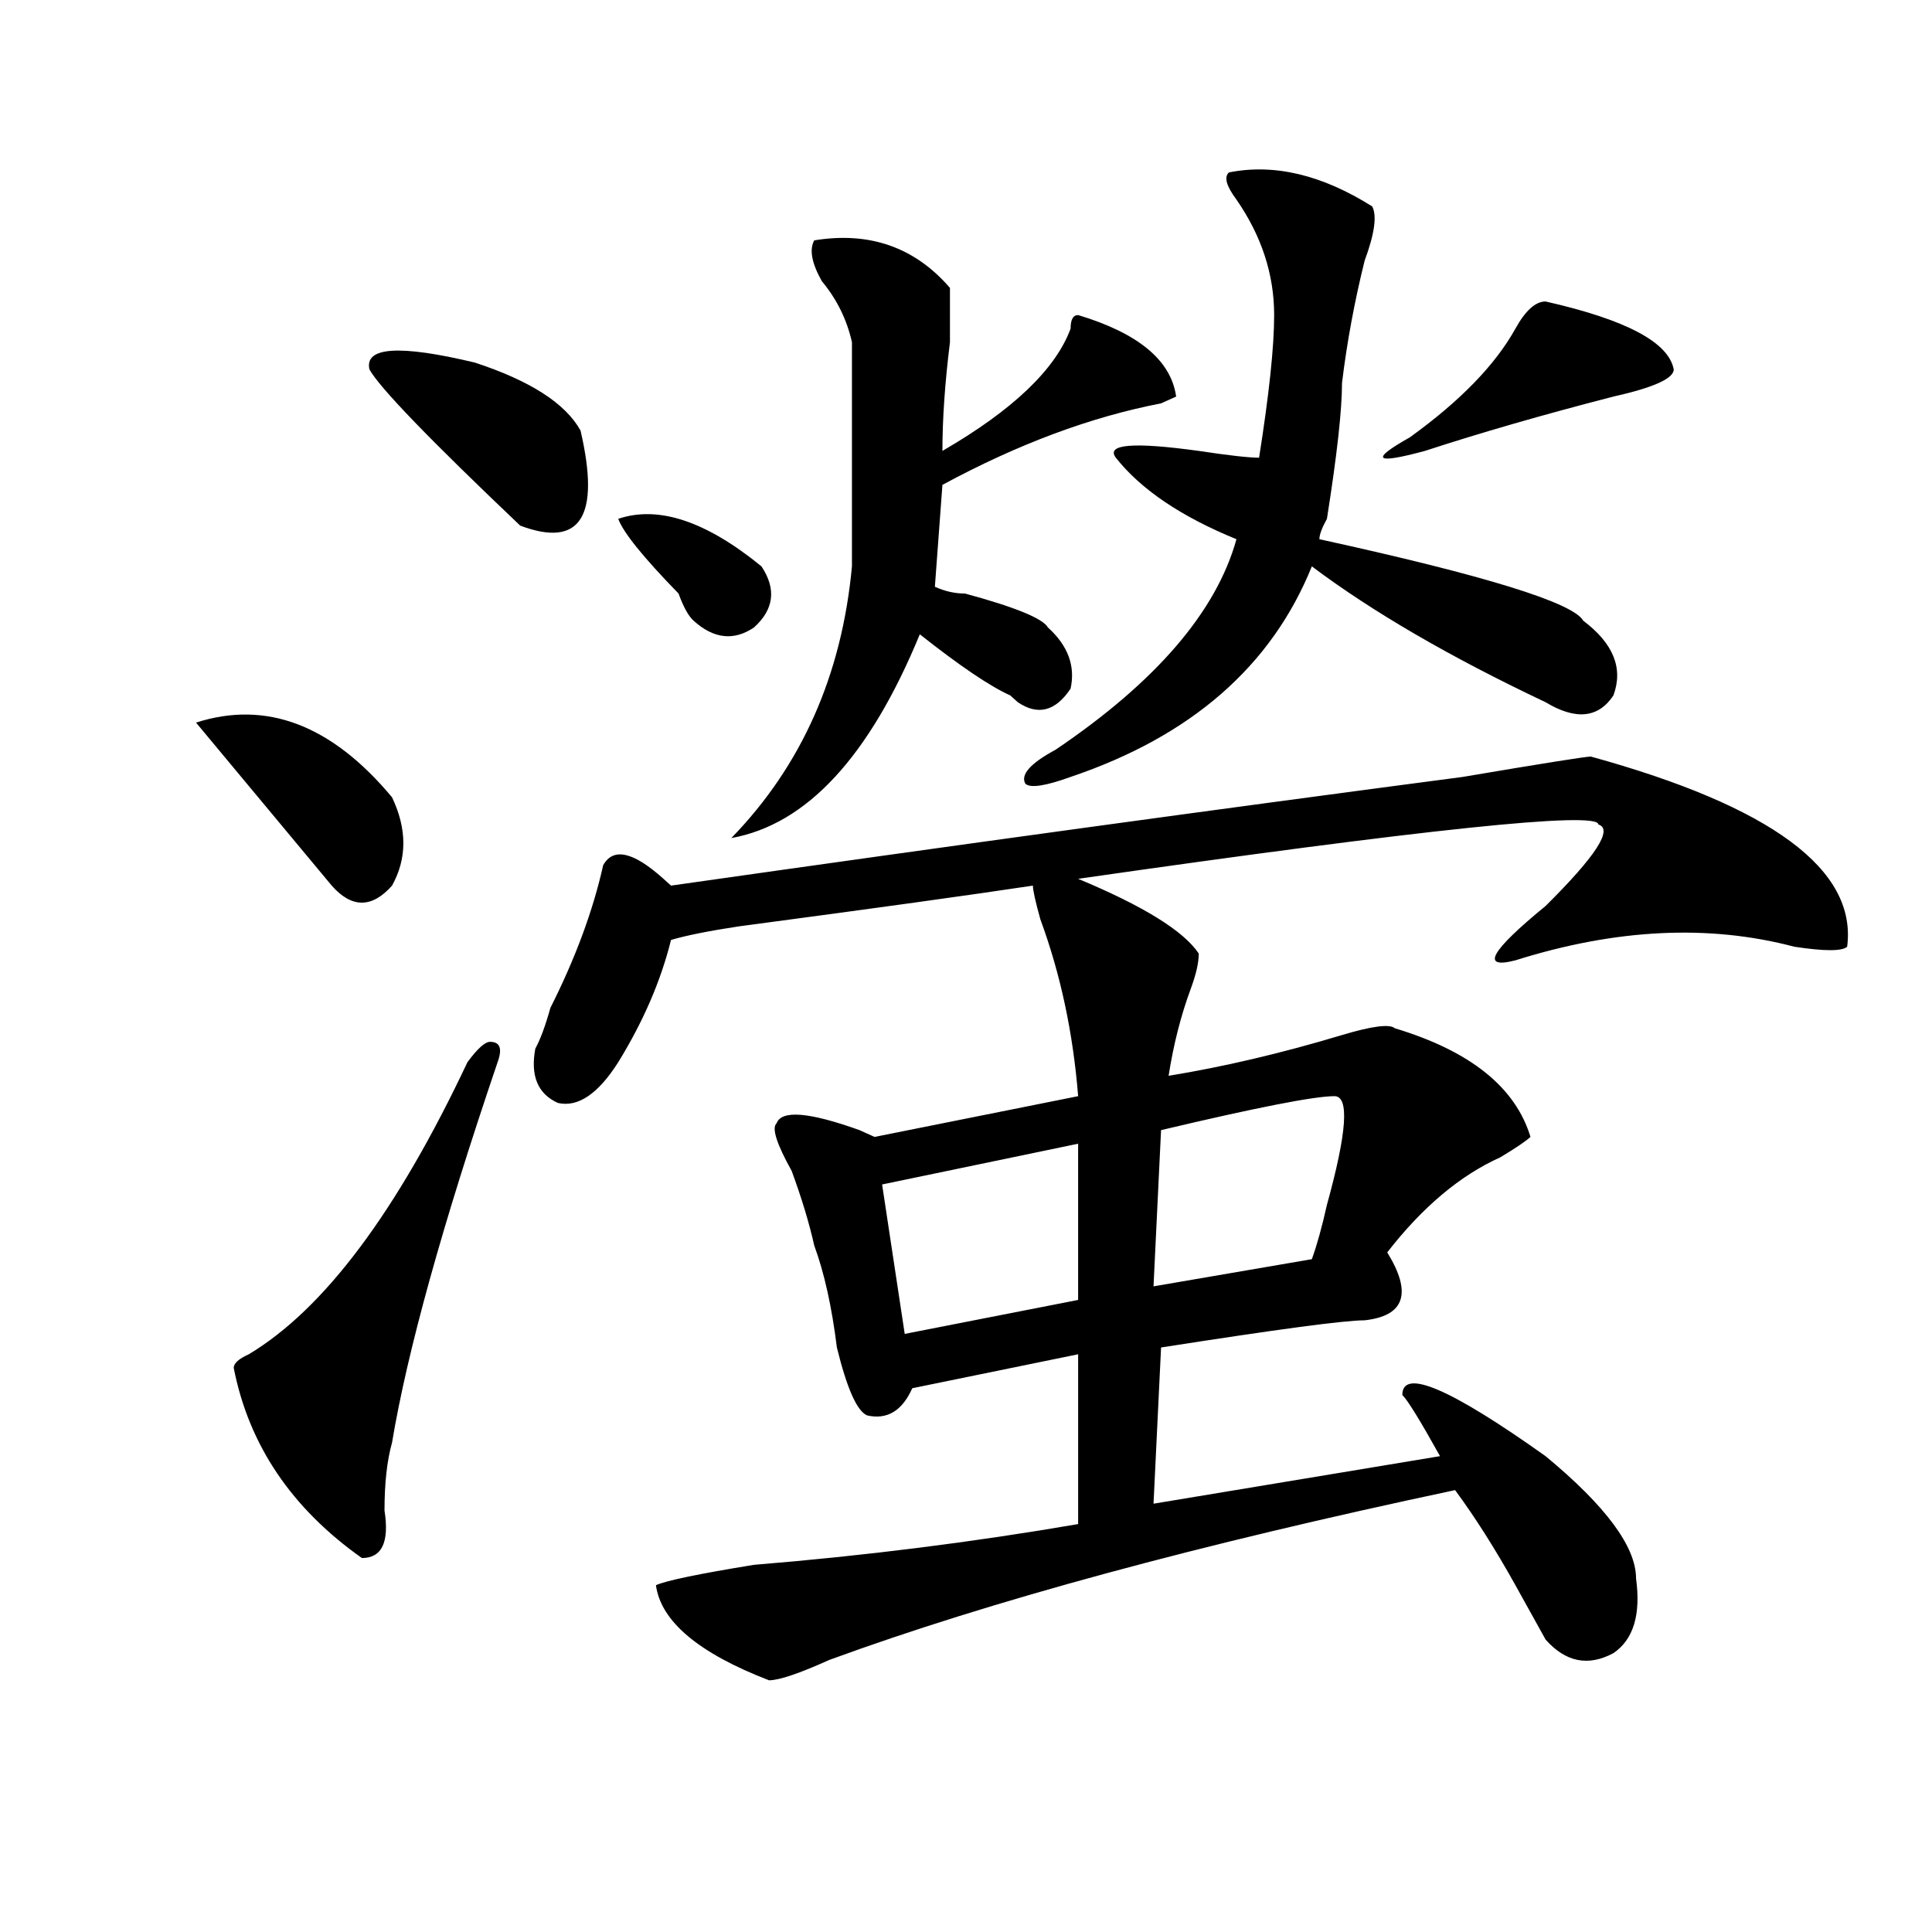 <?xml version="1.0" encoding="utf-8"?>
<!-- Generator: Adobe Illustrator 16.0.0, SVG Export Plug-In . SVG Version: 6.00 Build 0)  -->
<!DOCTYPE svg PUBLIC "-//W3C//DTD SVG 1.1//EN" "http://www.w3.org/Graphics/SVG/1.1/DTD/svg11.dtd">
<svg version="1.1" id="图层_1" xmlns="http://www.w3.org/2000/svg" xmlns:xlink="http://www.w3.org/1999/xlink" x="0px" y="0px"
	 width="1000px" height="1000px" viewBox="0 0 1000 1000" enable-background="new 0 0 1000 1000" xml:space="preserve">
<path d="M101.461,374.016c36.402-11.7,70.242,1.208,101.461,38.672c7.805,16.425,7.805,31.641,0,45.703
	c-10.427,11.755-20.853,11.755-31.219,0C163.899,449.052,140.485,420.927,101.461,374.016z M257.555,549.797
	c-28.658,84.375-46.828,150.019-54.633,196.875c-2.622,9.394-3.902,21.094-3.902,35.156c2.561,16.425-1.342,24.609-11.707,24.609
	c-36.463-25.763-58.535-58.558-66.34-98.438c0-2.308,2.561-4.669,7.805-7.031c39.023-23.401,76.705-73.828,113.168-151.172
	c5.183-7.031,9.085-10.547,11.707-10.547C258.836,539.25,260.116,542.766,257.555,549.797z M191.215,191.203
	c-2.622-11.7,15.609-12.854,54.633-3.516c28.597,9.394,46.828,21.094,54.633,35.156c10.365,44.55,0,60.974-31.219,49.219
	C222.434,227.567,196.398,200.597,191.215,191.203z M558.036,454.875c33.78,14.063,54.633,26.972,62.438,38.672
	c0,4.724-1.342,10.547-3.902,17.578c-5.244,14.063-9.146,29.333-11.707,45.703c28.597-4.669,58.535-11.7,89.754-21.094
	c15.609-4.669,24.695-5.823,27.316-3.516c39.023,11.755,62.438,30.487,70.242,56.25c-2.622,2.362-7.805,5.878-15.609,10.547
	c-20.853,9.394-40.365,25.817-58.535,49.219c12.988,21.094,9.085,32.849-11.707,35.156c-10.427,0-45.548,4.724-105.363,14.063
	l-3.902,80.859l148.289-24.609c-10.427-18.731-16.951-29.278-19.512-31.641c0-14.063,24.695-3.516,74.145,31.641
	c31.219,25.817,46.828,46.911,46.828,63.281c2.561,18.731-1.342,31.641-11.707,38.672c-13.049,7.031-24.756,4.669-35.121-7.031
	c-2.622-4.725-7.805-14.063-15.609-28.125c-10.427-18.731-20.853-35.156-31.219-49.219
	c-132.68,28.125-240.665,57.403-323.895,87.891c-15.609,7.031-26.036,10.547-31.219,10.547
	c-36.463-14.063-55.974-30.487-58.535-49.219c5.183-2.362,22.073-5.878,50.73-10.547c57.194-4.669,113.168-11.7,167.801-21.094
	v-87.891l-85.852,17.578c-5.244,11.755-13.049,16.425-23.414,14.063c-5.244-2.308-10.427-14.063-15.609-35.156
	c-2.622-21.094-6.524-38.672-11.707-52.734c-2.622-11.7-6.524-24.609-11.707-38.672c-7.805-14.063-10.427-22.247-7.805-24.609
	c2.561-7.031,16.89-5.823,42.926,3.516l7.805,3.516l105.363-21.094c-2.622-32.794-9.146-63.281-19.512-91.406
	c-2.622-9.339-3.902-15.216-3.902-17.578c-31.219,4.724-81.949,11.755-152.191,21.094c-15.609,2.362-27.316,4.724-35.121,7.031
	c-5.244,21.094-14.329,42.188-27.316,63.281c-10.427,16.425-20.853,23.456-31.219,21.094c-10.427-4.669-14.329-14.063-11.707-28.125
	c2.561-4.669,5.183-11.7,7.805-21.094c12.988-25.763,22.073-50.372,27.316-73.828c5.183-9.339,15.609-7.031,31.219,7.031
	l3.902,3.516c148.289-21.094,284.871-39.825,409.746-56.25c41.584-7.031,63.718-10.547,66.34-10.547
	c93.656,25.817,137.863,58.612,132.68,98.438c-2.622,2.362-11.707,2.362-27.316,0c-44.267-11.7-92.376-9.339-144.387,7.031
	c-18.231,4.724-13.049-4.669,15.609-28.125c25.975-25.763,35.121-39.825,27.316-42.188
	C827.297,419.719,737.543,429.112,558.036,454.875z M319.993,268.547c20.792-7.031,45.487,1.208,74.145,24.609
	c7.805,11.755,6.463,22.302-3.902,31.641c-10.427,7.031-20.853,5.878-31.219-3.516c-2.622-2.308-5.244-7.031-7.805-14.063
	C332.98,288.487,322.553,275.578,319.993,268.547z M421.454,124.406c28.597-4.669,52.011,3.516,70.242,24.609
	c0,2.362,0,11.755,0,28.125c-2.622,21.094-3.902,39.88-3.902,56.25c36.402-21.094,58.535-42.188,66.34-63.281
	c0-4.669,1.281-7.031,3.902-7.031c31.219,9.394,48.109,23.456,50.73,42.188l-7.805,3.516
	c-36.463,7.031-74.145,21.094-113.168,42.188l-3.902,52.734c5.183,2.362,10.365,3.516,15.609,3.516
	c25.975,7.031,40.304,12.909,42.926,17.578c10.365,9.394,14.268,19.94,11.707,31.641c-7.805,11.755-16.951,14.063-27.316,7.031
	l-3.902-3.516c-10.427-4.669-26.036-15.216-46.828-31.641c-26.036,63.281-58.535,98.438-97.559,105.469
	c36.402-37.464,57.194-84.375,62.438-140.625c0-35.156,0-73.828,0-116.016c-2.622-11.7-7.805-22.247-15.609-31.641
	C420.112,136.161,418.832,129.13,421.454,124.406z M558.036,591.984l-101.461,21.094l11.707,77.344l89.754-17.578V591.984z
	 M636.083,89.25c23.414-4.669,48.109,1.208,74.145,17.578c2.561,4.724,1.281,14.063-3.902,28.125
	c-5.244,21.094-9.146,42.188-11.707,63.281c0,14.063-2.622,37.519-7.805,70.313c-2.622,4.724-3.902,8.239-3.902,10.547
	c85.852,18.786,131.338,32.849,136.582,42.188c15.609,11.755,20.792,24.609,15.609,38.672c-7.805,11.755-19.512,12.909-35.121,3.516
	c-49.45-23.401-89.754-46.856-120.973-70.313c-20.853,51.581-62.438,87.891-124.875,108.984
	c-13.049,4.724-20.853,5.878-23.414,3.516c-2.622-4.669,2.561-10.547,15.609-17.578c52.011-35.156,83.23-71.466,93.656-108.984
	c-28.658-11.7-49.45-25.763-62.438-42.188c-5.244-7.031,9.085-8.185,42.926-3.516c15.609,2.362,25.975,3.516,31.219,3.516
	c5.183-32.794,7.805-57.403,7.805-73.828c0-21.094-6.524-40.979-19.512-59.766C634.741,96.281,633.461,91.612,636.083,89.25z
	 M690.715,567.375c-10.427,0-40.365,5.878-89.754,17.578l-3.902,80.859l81.949-14.063c2.561-7.031,5.183-16.37,7.805-28.125
	C697.178,586.161,698.52,567.375,690.715,567.375z M729.739,226.359c25.975-18.731,44.206-37.464,54.633-56.25
	c5.183-9.339,10.365-14.063,15.609-14.063c41.584,9.394,63.718,21.094,66.34,35.156c0,4.724-10.427,9.394-31.219,14.063
	c-36.463,9.394-68.962,18.786-97.559,28.125C711.508,240.422,708.885,238.114,729.739,226.359z"/>
</svg>
